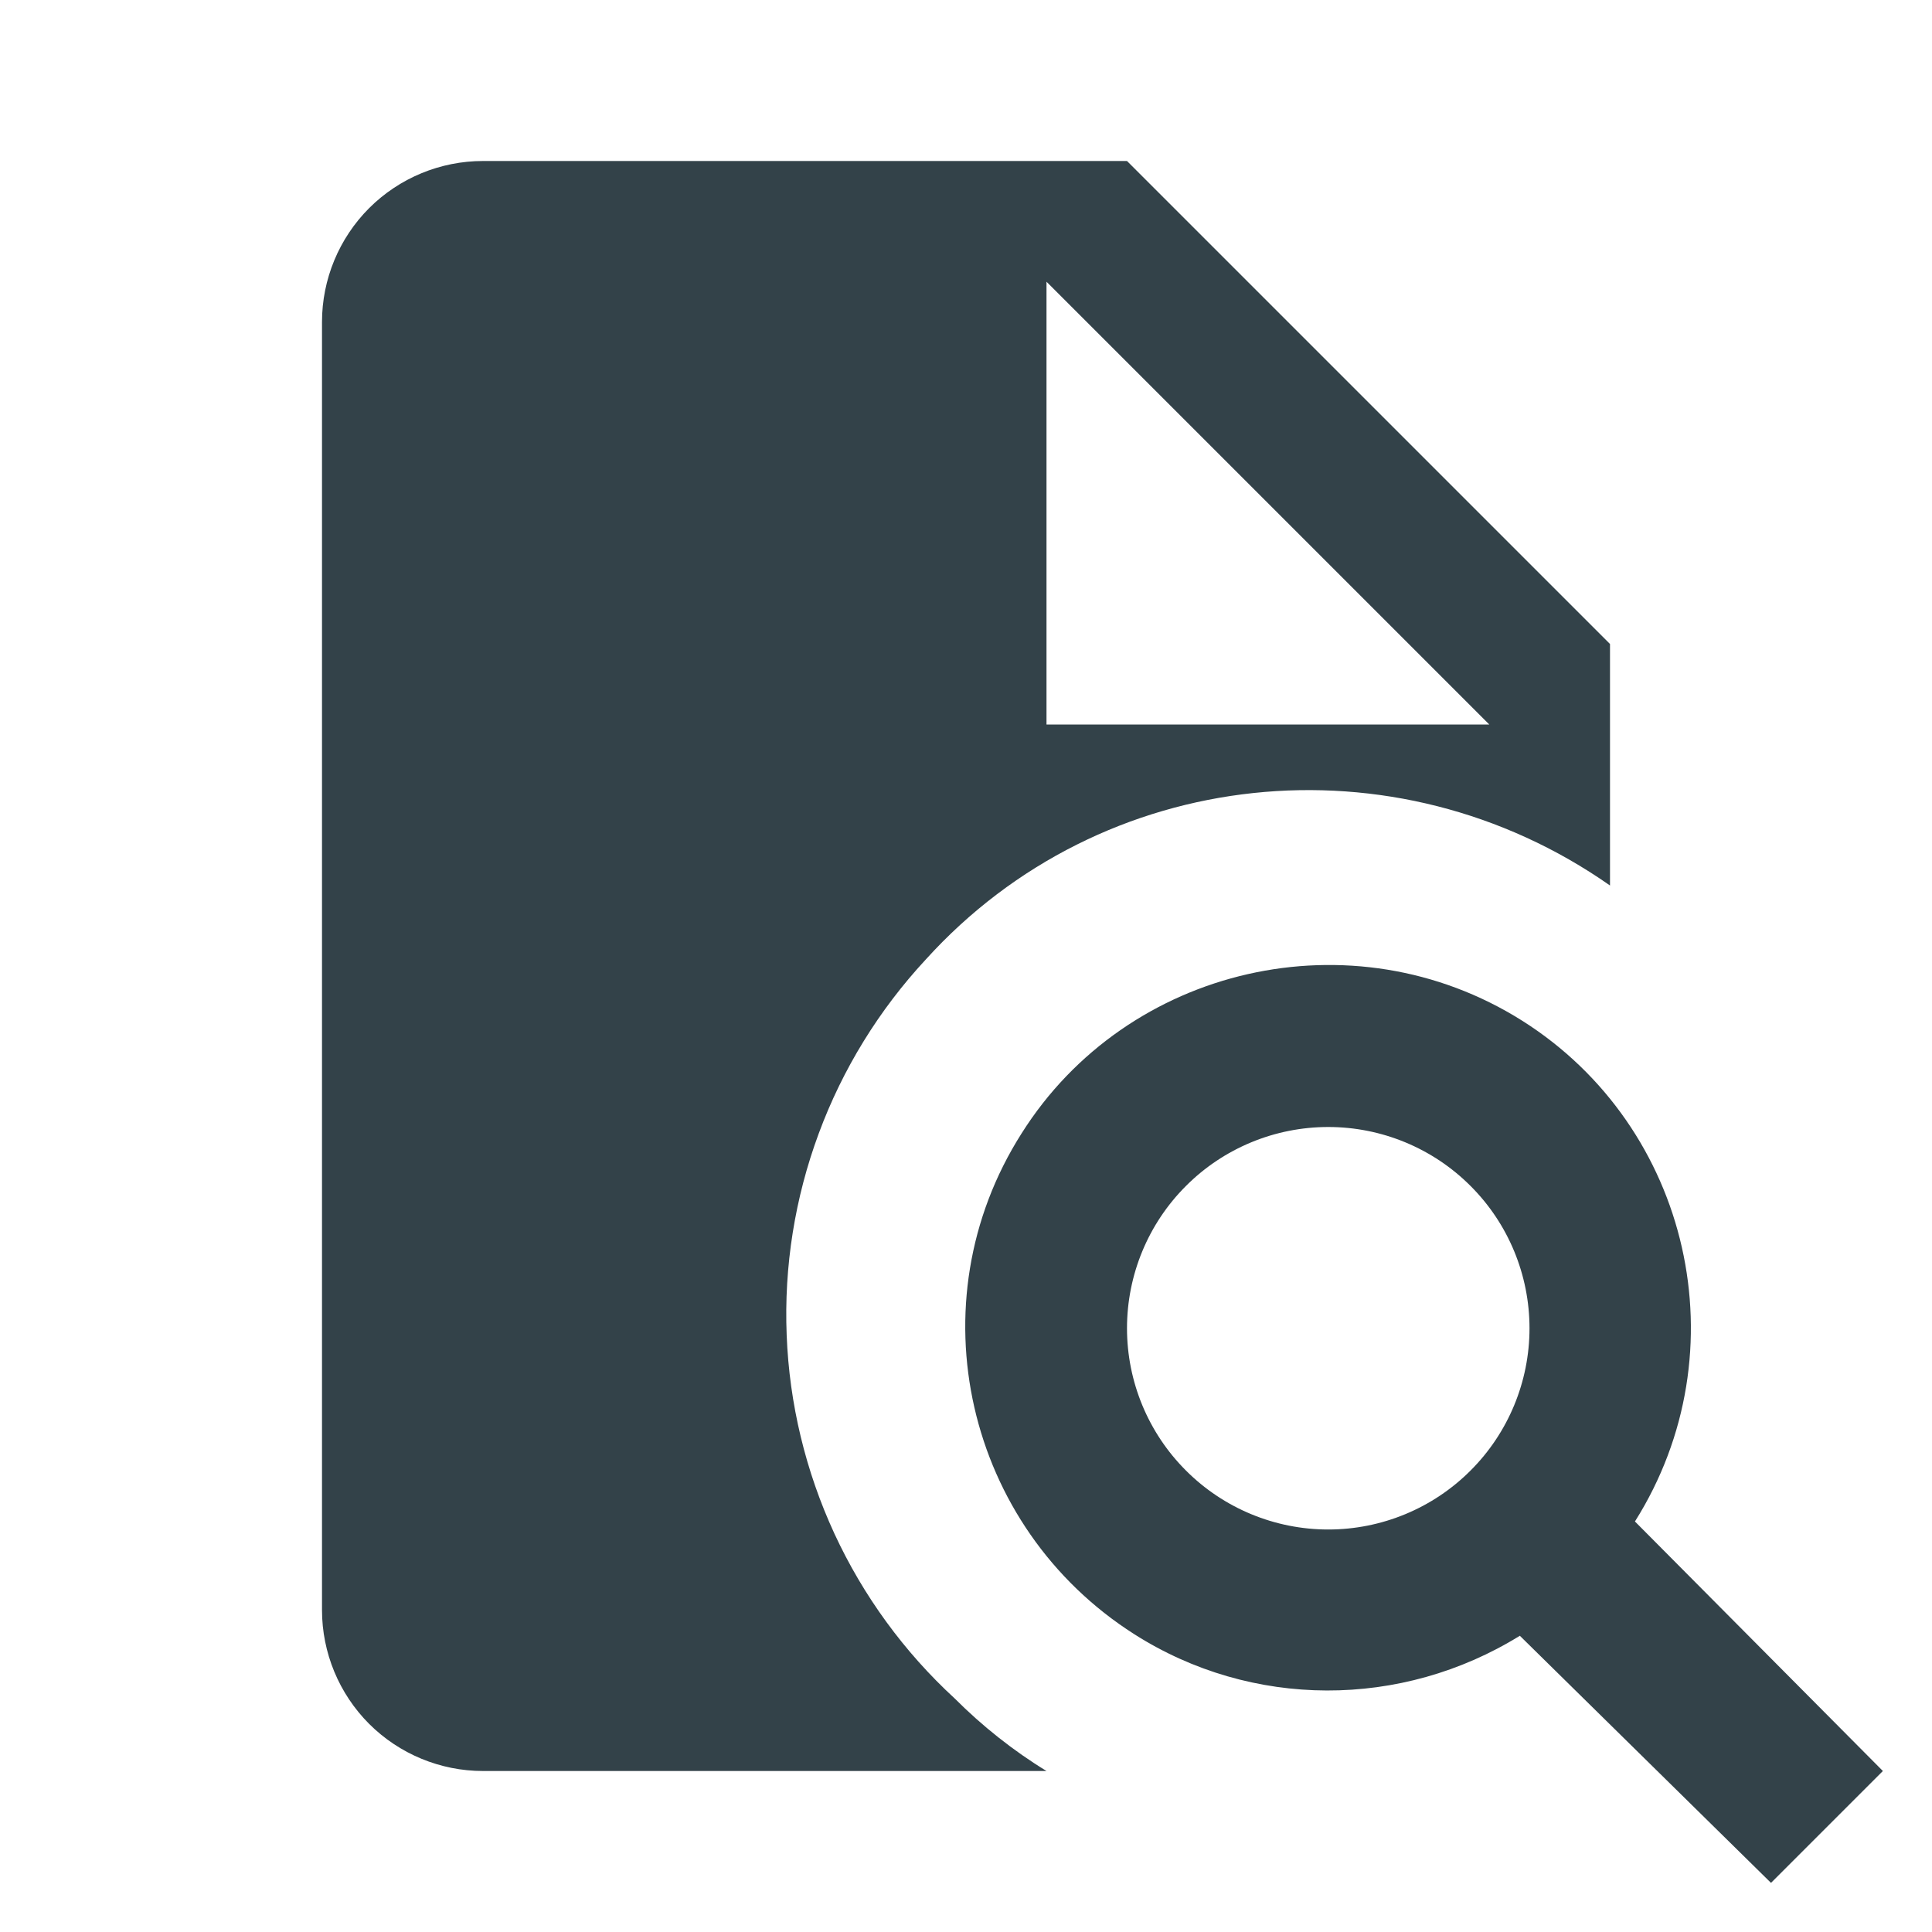 <?xml version="1.0" encoding="UTF-8"?> <svg xmlns="http://www.w3.org/2000/svg" width="33" height="33" viewBox="0 0 33 33" fill="none"><path d="M19.25 2.75H8.25C7.521 2.75 6.821 3.04 6.305 3.555C5.79 4.071 5.5 4.771 5.5 5.5V27.5C5.5 28.229 5.79 28.929 6.305 29.445C6.821 29.96 7.521 30.25 8.25 30.25H17.875C17.311 29.906 16.775 29.48 16.308 29.012C15.444 28.218 14.745 27.26 14.252 26.195C13.76 25.129 13.482 23.977 13.437 22.804C13.39 21.631 13.577 20.461 13.985 19.36C14.392 18.259 15.014 17.25 15.812 16.39C18.824 13.062 23.829 12.554 27.5 15.125V11L19.25 2.75ZM17.875 12.375V4.812L25.438 12.375H17.875ZM27.926 25.988C29.755 23.086 28.875 19.25 26.001 17.435C23.1 15.606 19.25 16.5 17.449 19.36C15.606 22.261 16.5 26.084 19.374 27.913C21.381 29.191 23.939 29.191 25.96 27.94L30.25 32.161L32.161 30.25L27.926 25.988ZM22.688 26.125C21.776 26.125 20.901 25.763 20.257 25.118C19.612 24.474 19.25 23.599 19.25 22.688C19.25 21.776 19.612 20.901 20.257 20.257C20.901 19.612 21.776 19.25 22.688 19.25C23.599 19.25 24.474 19.612 25.118 20.257C25.763 20.901 26.125 21.776 26.125 22.688C26.125 23.599 25.763 24.474 25.118 25.118C24.474 25.763 23.599 26.125 22.688 26.125Z" fill="#334249"></path></svg> 